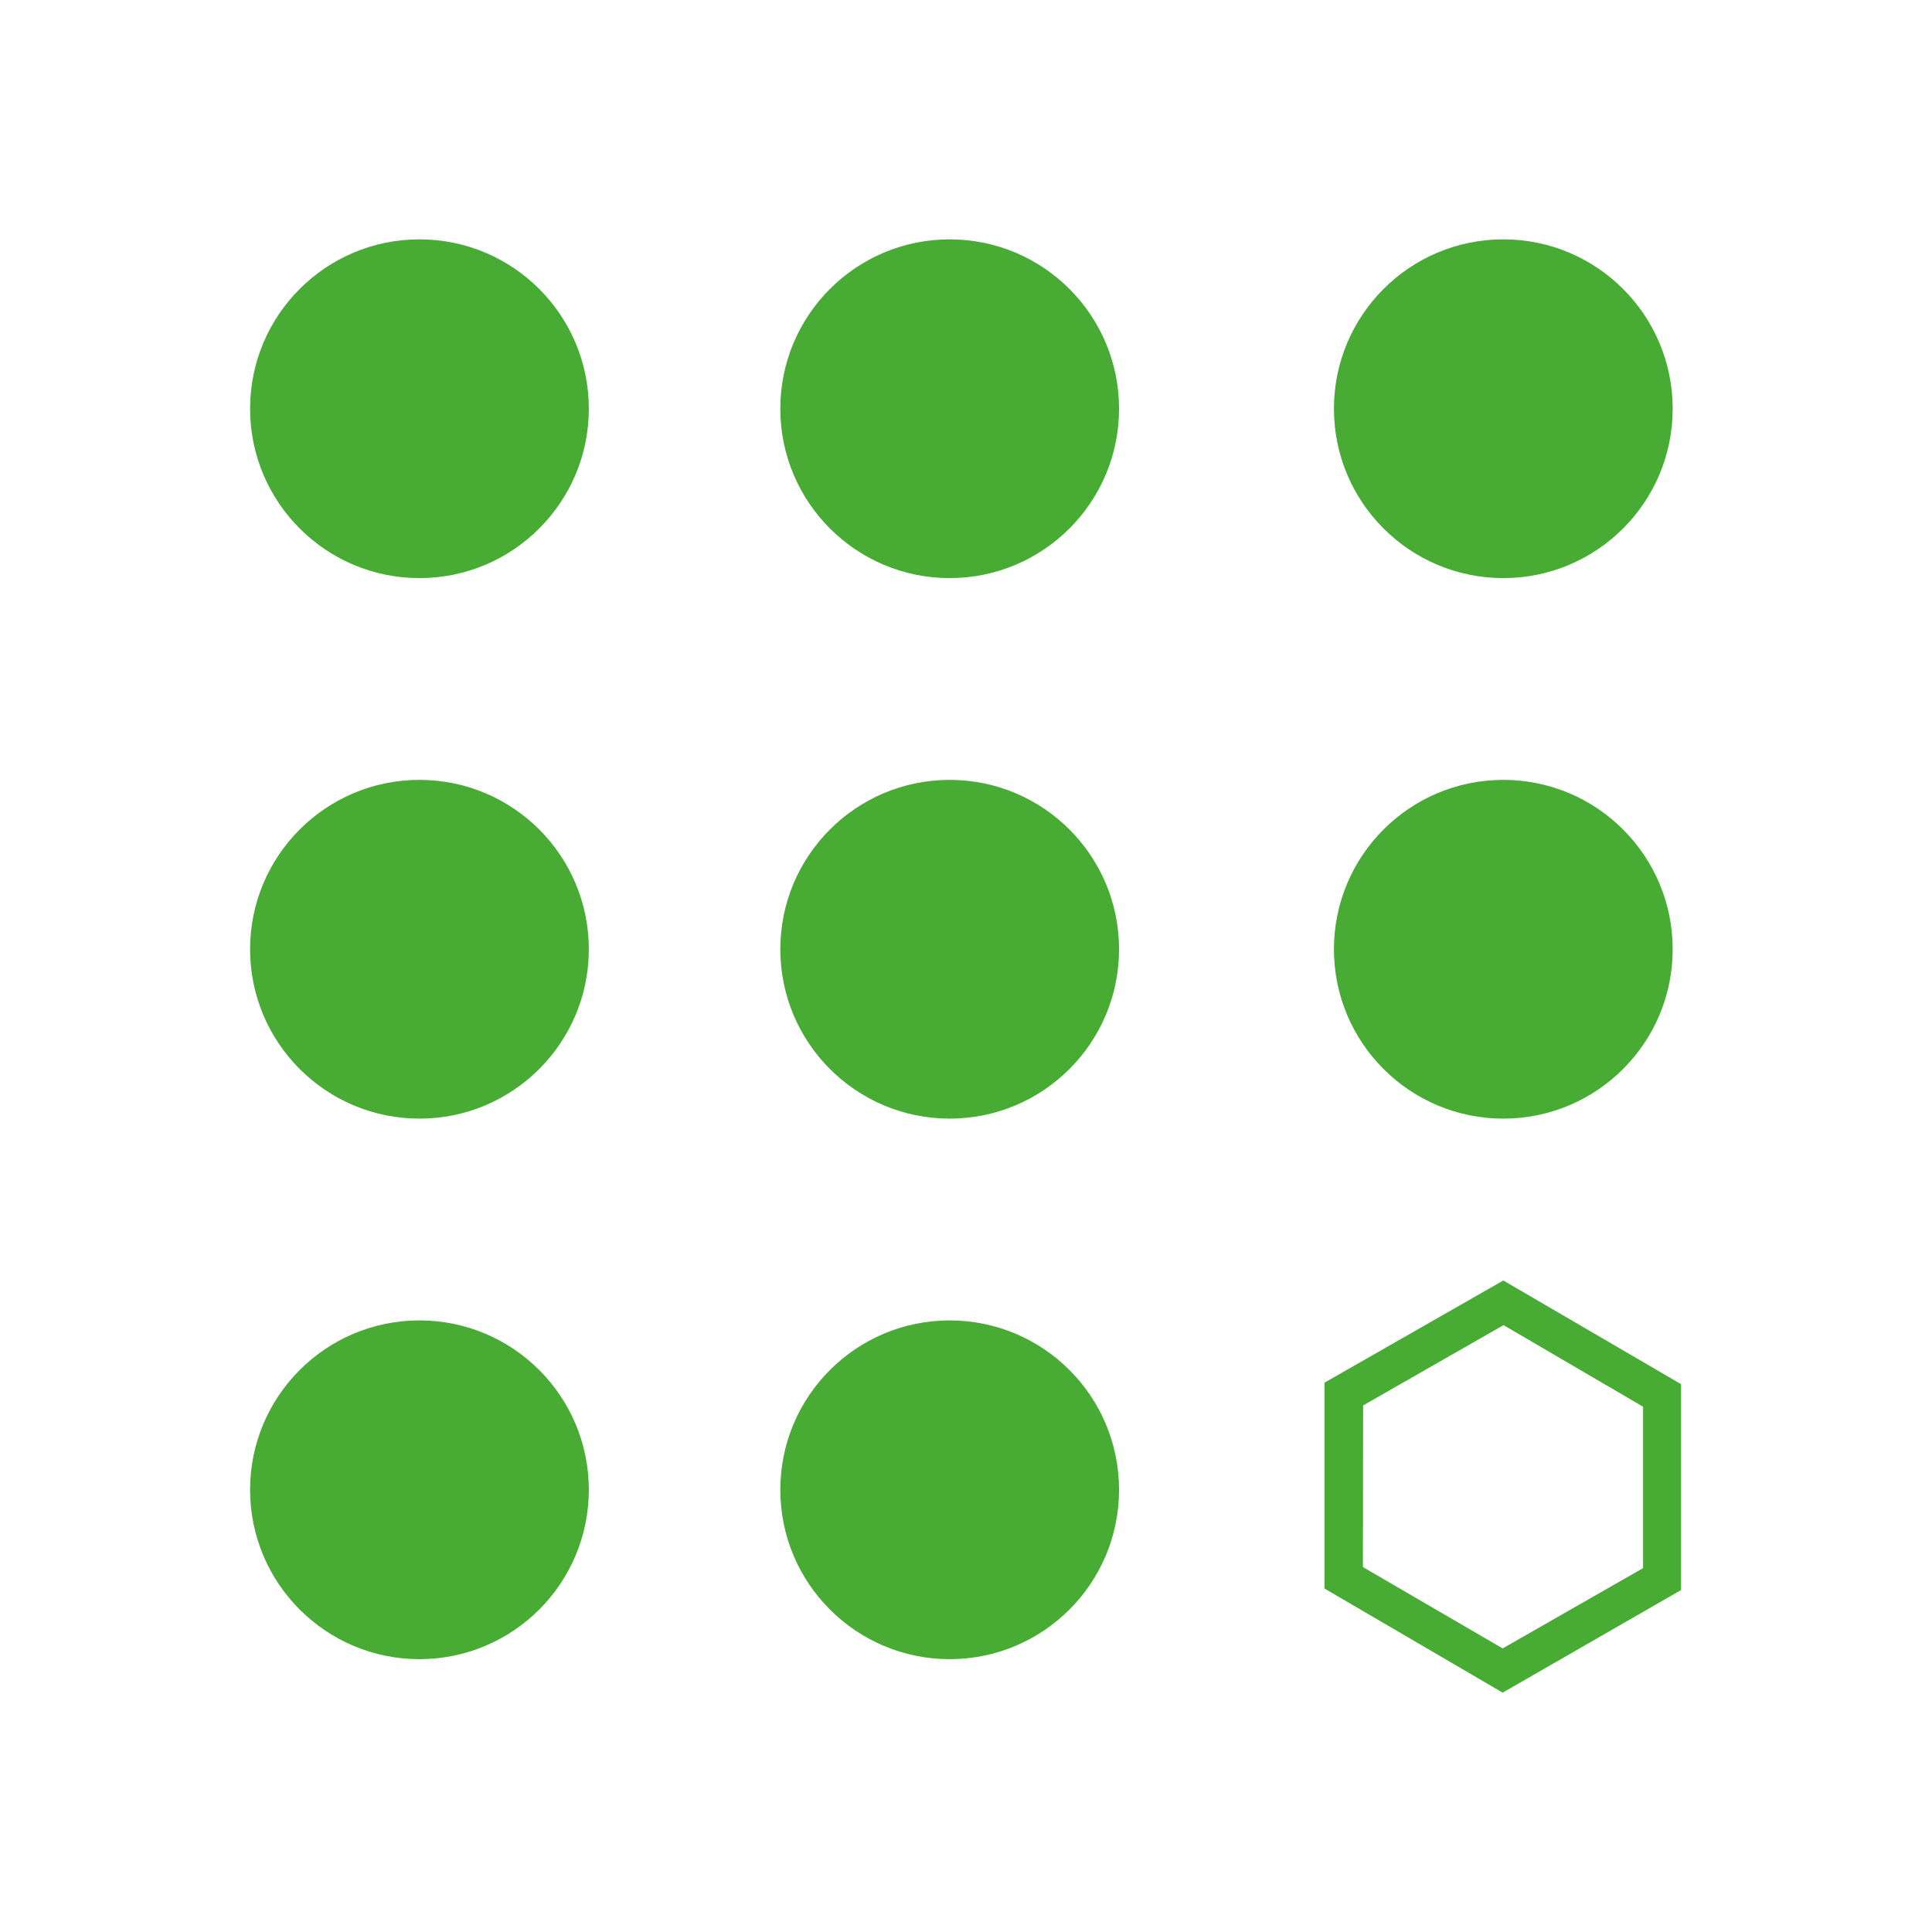 <?xml version="1.0" encoding="UTF-8"?> <svg xmlns="http://www.w3.org/2000/svg" id="レイヤー_1" data-name="レイヤー 1" viewBox="0 0 90 90"><defs><style>.cls-1{fill:#47ab34;}</style></defs><circle class="cls-1" cx="19.54" cy="19.04" r="7.89"></circle><circle class="cls-1" cx="44.24" cy="19.04" r="7.89"></circle><circle class="cls-1" cx="70.03" cy="19.04" r="7.89"></circle><circle class="cls-1" cx="19.54" cy="44.22" r="7.89"></circle><circle class="cls-1" cx="44.24" cy="44.22" r="7.89"></circle><circle class="cls-1" cx="70.03" cy="44.22" r="7.89"></circle><circle class="cls-1" cx="19.54" cy="69.4" r="7.89"></circle><circle class="cls-1" cx="44.24" cy="69.4" r="7.89"></circle><path class="cls-1" d="M70,78.85,61.7,74l0-9.59,8.33-4.76,8.28,4.83,0,9.59ZM63.49,73,70,76.79l6.54-3.74,0-7.52-6.5-3.8-6.54,3.74Z"></path></svg> 